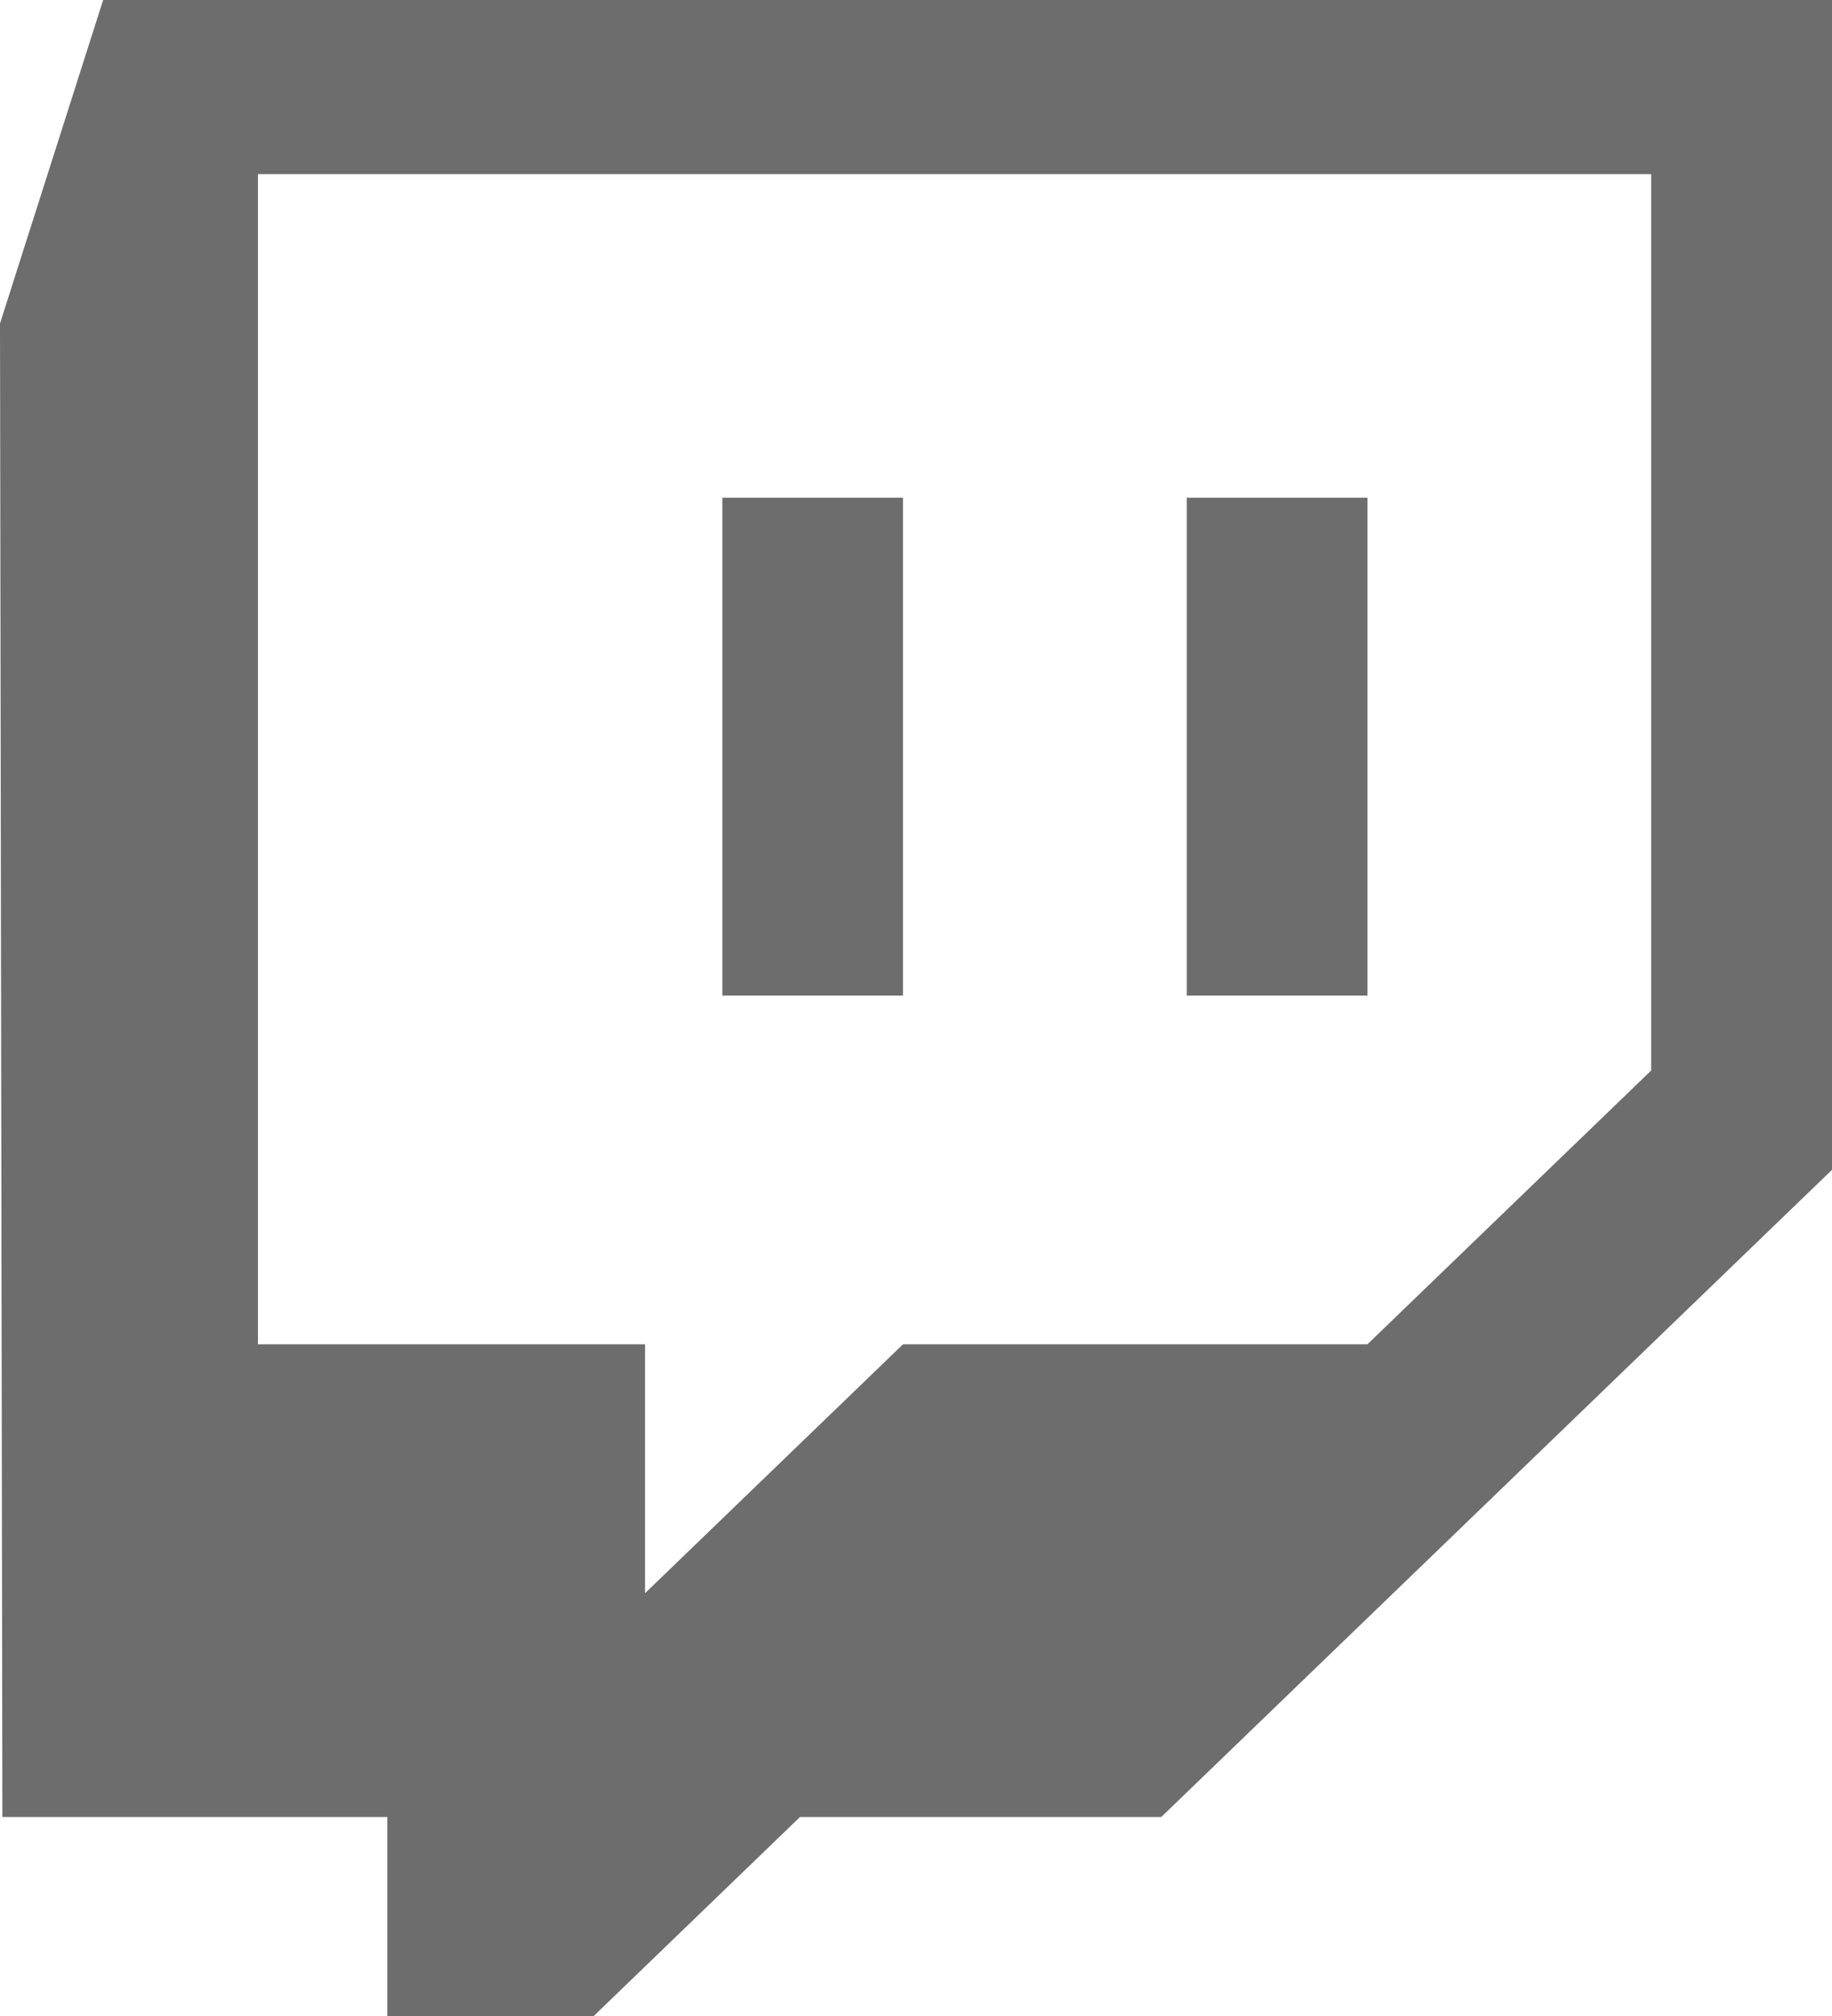 <svg width="10" height="11" viewBox="0 0 10 11" fill="none" xmlns="http://www.w3.org/2000/svg">
<path fill-rule="evenodd" clip-rule="evenodd" d="M0.563 0L0 1.765L0.013 9.914H2.114V11H3.241L4.367 9.914H6.339L10 6.383V0H0.565H0.563ZM9.013 5.841L7.464 7.335H4.929L3.521 8.693V7.335H1.408V0.95H9.013V5.841H9.013ZM6.478 2.716H7.464V5.432H6.478V2.716ZM3.943 2.716H4.929V5.432H3.943V2.716Z" fill="#6D6D6D"/>
</svg>
